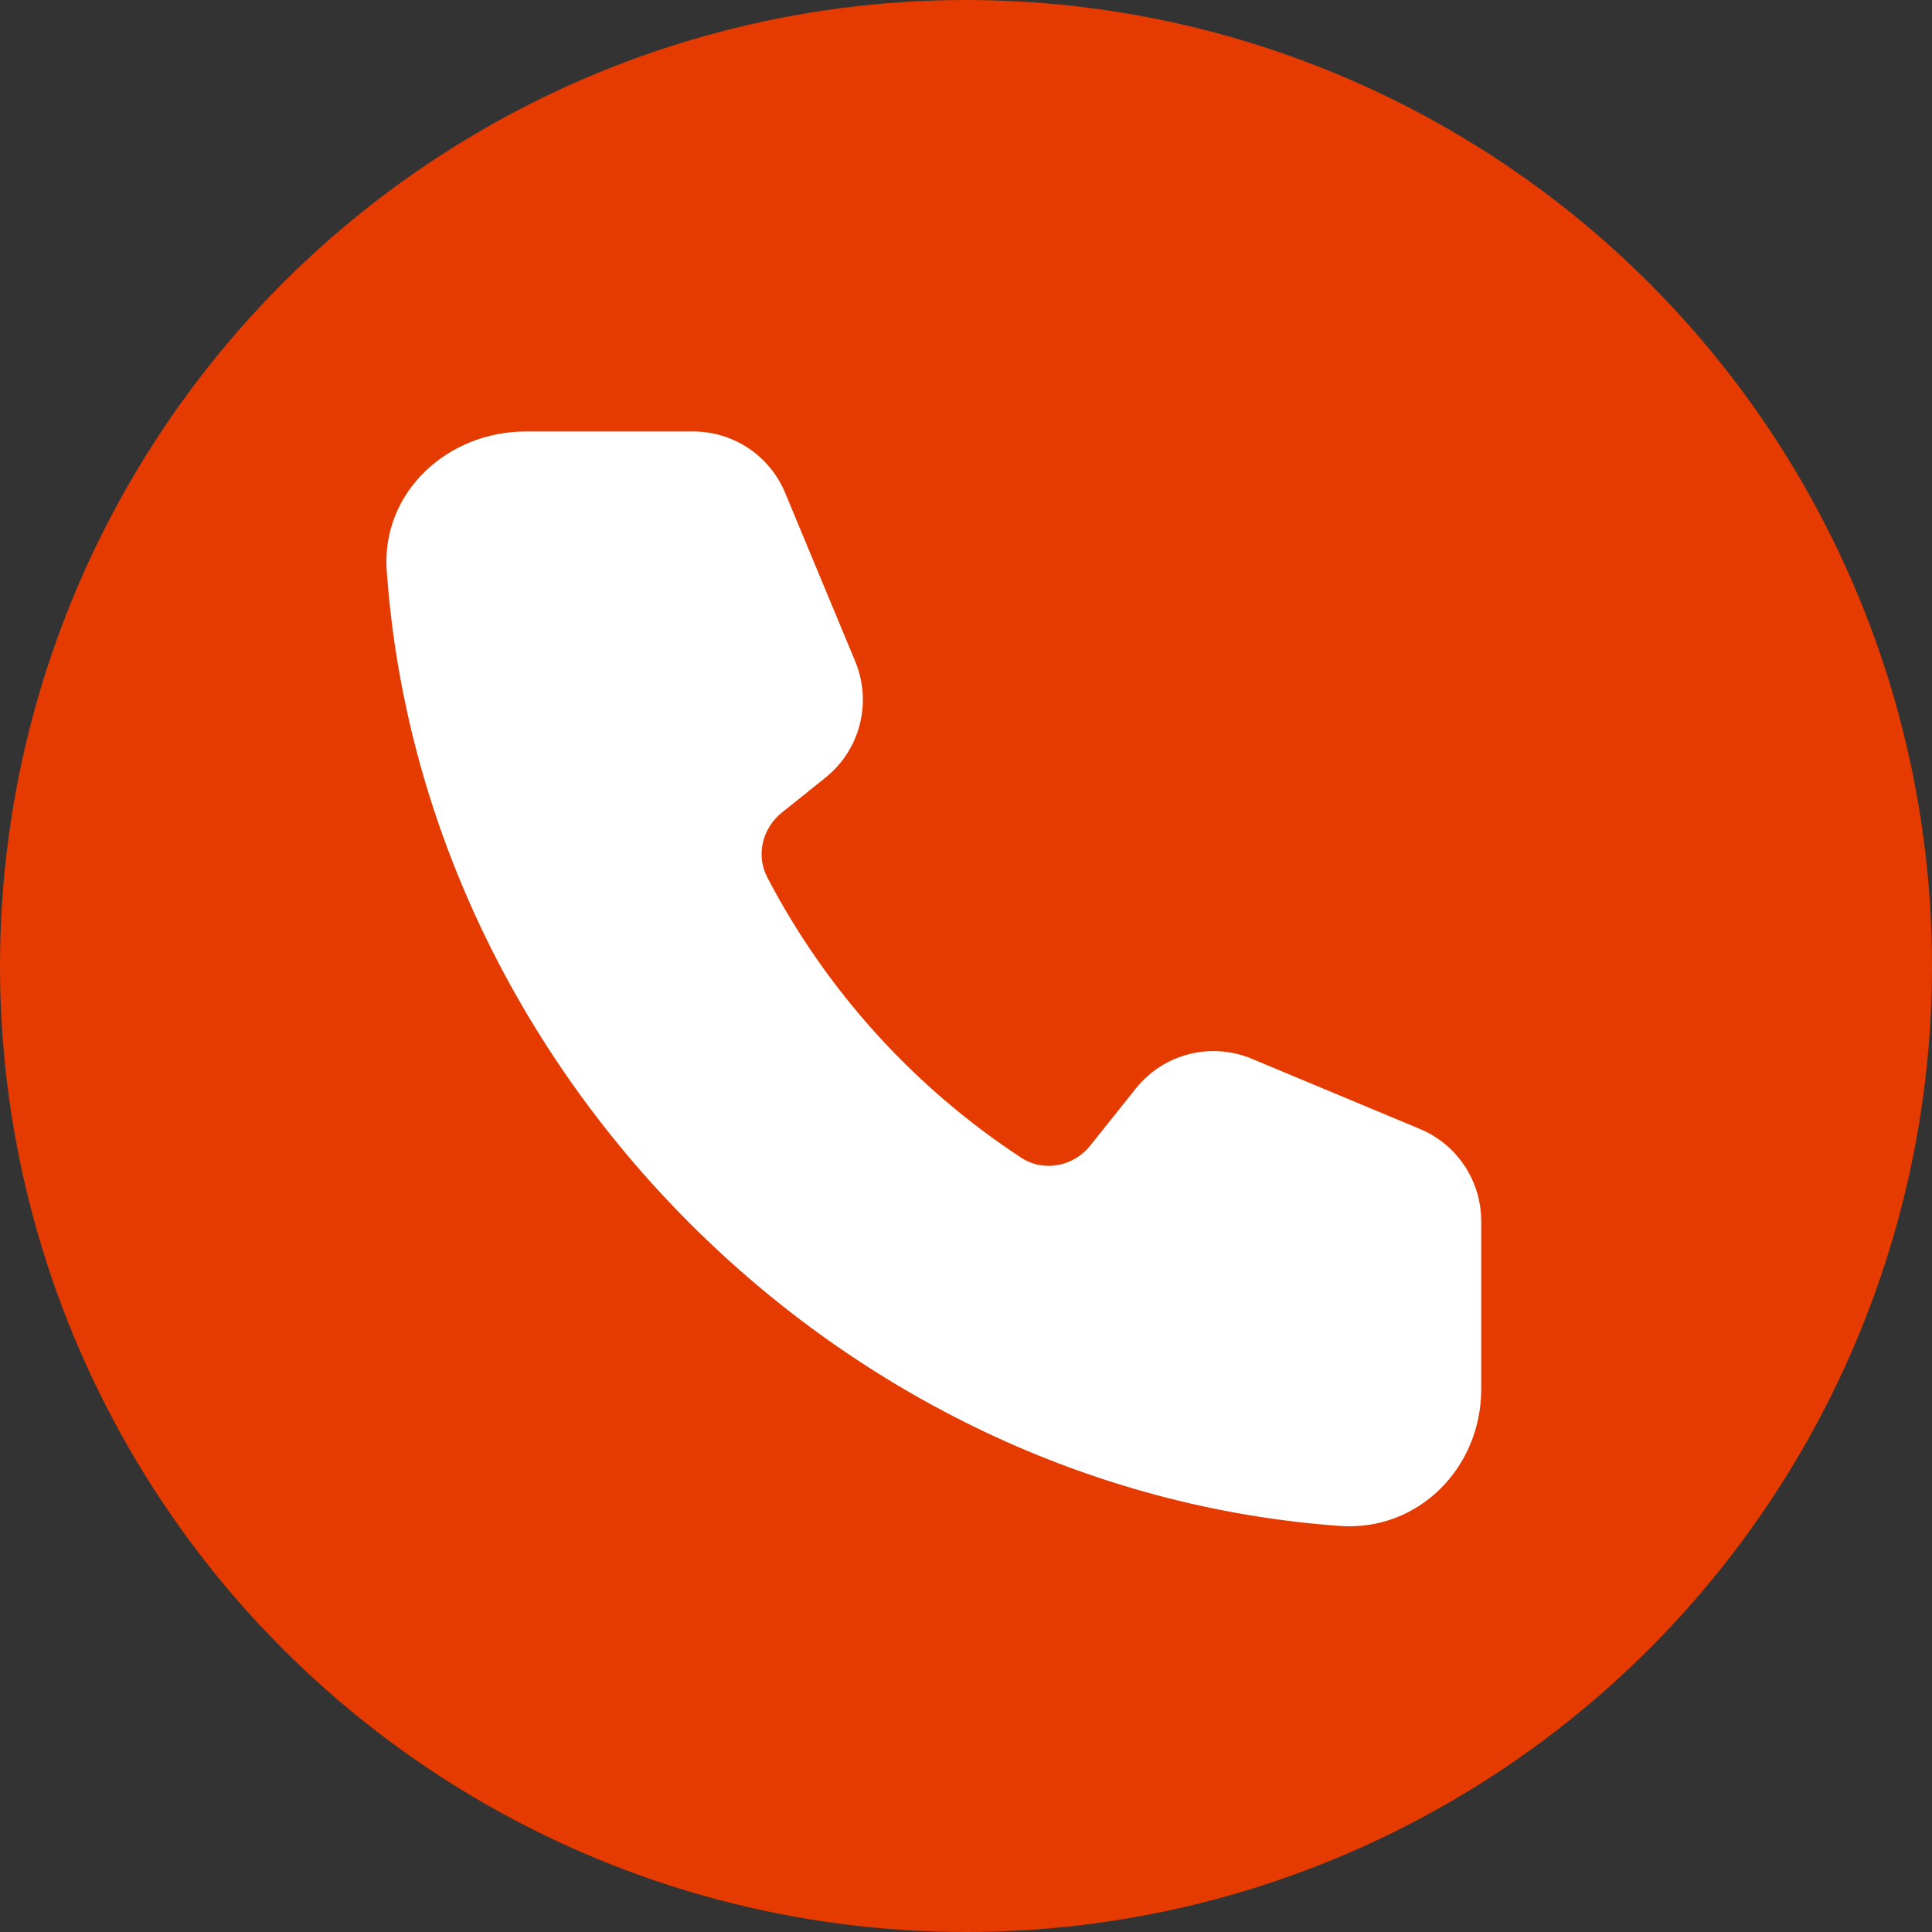 <?xml version="1.0" encoding="UTF-8"?> <svg xmlns="http://www.w3.org/2000/svg" width="300" height="300" viewBox="0 0 300 300" fill="none"><rect x="0" y="0" width="300" height="300" fill="#333333" stroke="none"/><circle cx="150" cy="150" r="150" fill="#E53B00"></circle><path d="M60.05 88.604C59.193 76.455 69.48 67 81.634 67H107.651C113.89 67 119.518 70.759 121.917 76.53L132.797 102.695C135.447 109.069 133.566 116.431 128.185 120.744L121.403 126.181C118.377 128.607 117.348 132.791 119.142 136.23C128.365 153.904 141.994 168.903 158.569 179.765C162.068 182.058 166.689 181.146 169.3 177.877L176.367 169.024C180.671 163.633 188.018 161.748 194.378 164.404L220.489 175.306C226.249 177.71 230 183.349 230 189.601V215.748C230 227.928 220.216 237.809 208.092 236.948C130.568 231.432 65.546 166.463 60.05 88.604Z" fill="white"></path></svg> 